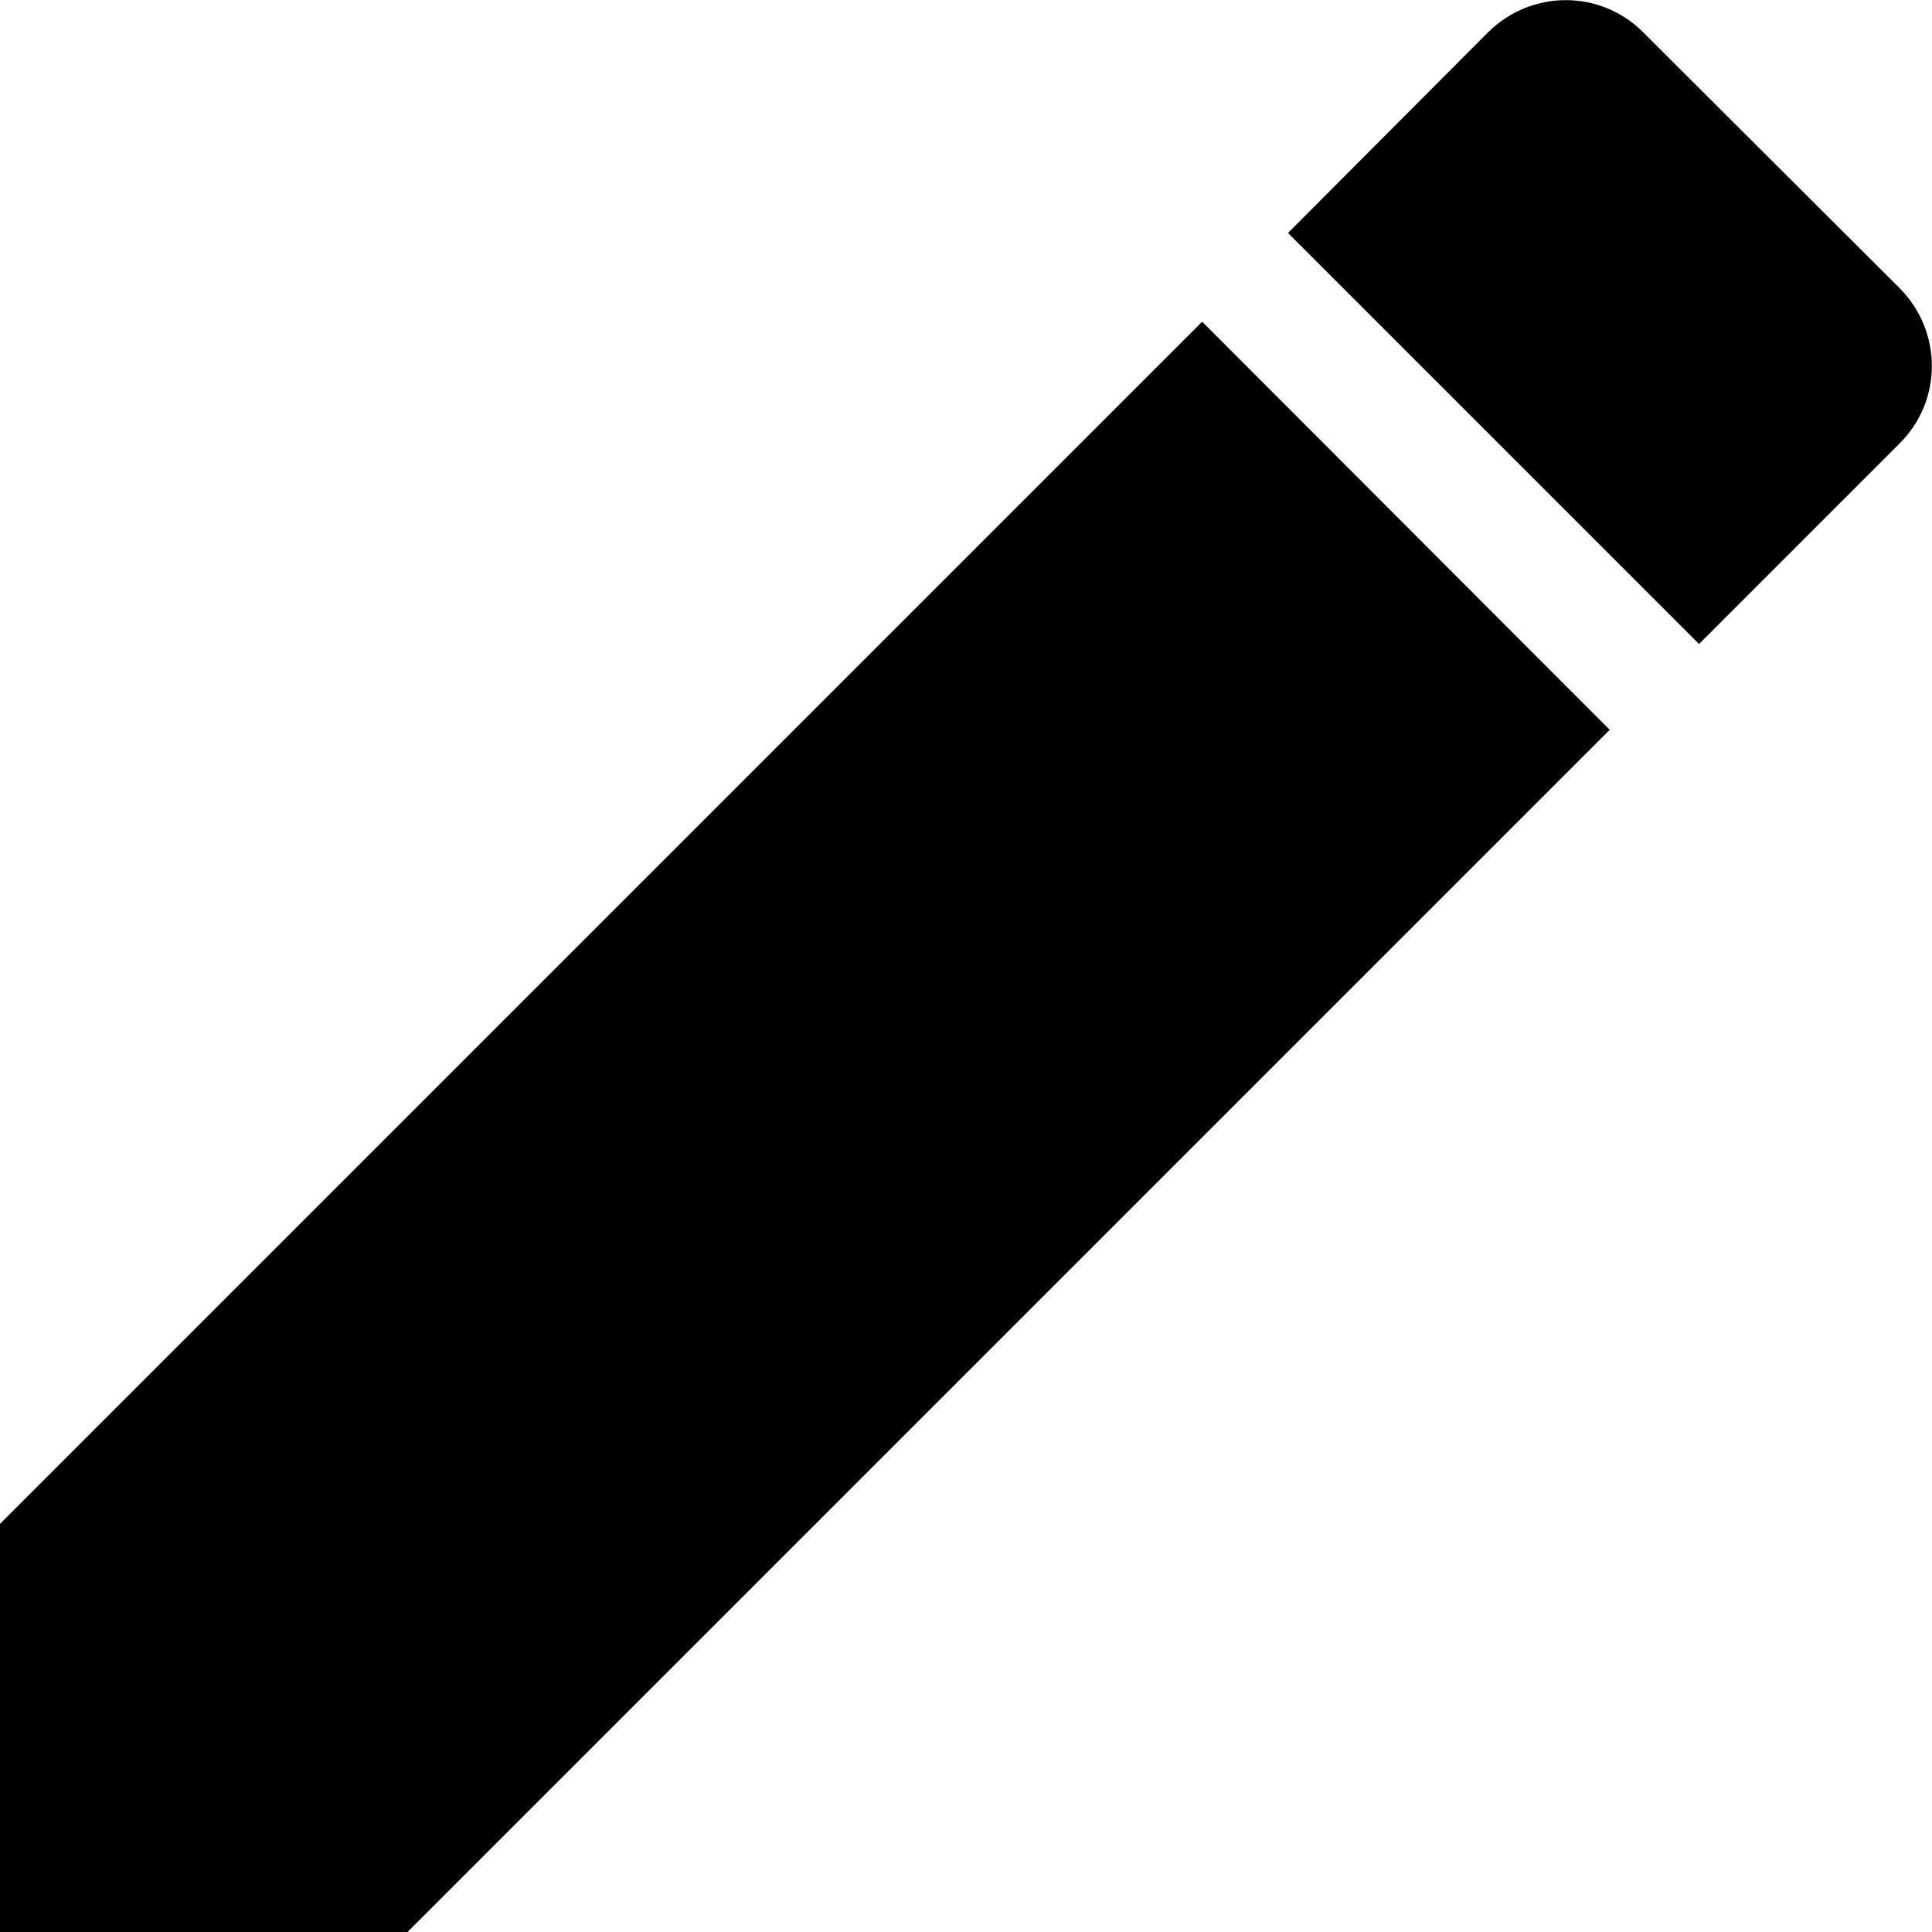 <svg xmlns="http://www.w3.org/2000/svg" xml:space="preserve" width="95px" height="95px" version="1.1" 
viewBox="0 0 33.09 33.09"
 xmlns:xlink="http://www.w3.org/1999/xlink">
 <g id="Ebene_x0020_1">
  <path d="M20.59 5.51l6.98 6.99 -20.59 20.59 -6.98 0 0 -6.99 20.59 -20.59zm4.9 -4.96c0.74,-0.73 1.92,-0.73 2.65,0l0 0 4.4 4.39c0.73,0.74 0.73,1.92 0,2.65l0 0 -3.44 3.44 -7.04 -7.04 3.43 -3.44z"/>
 </g>
</svg>
